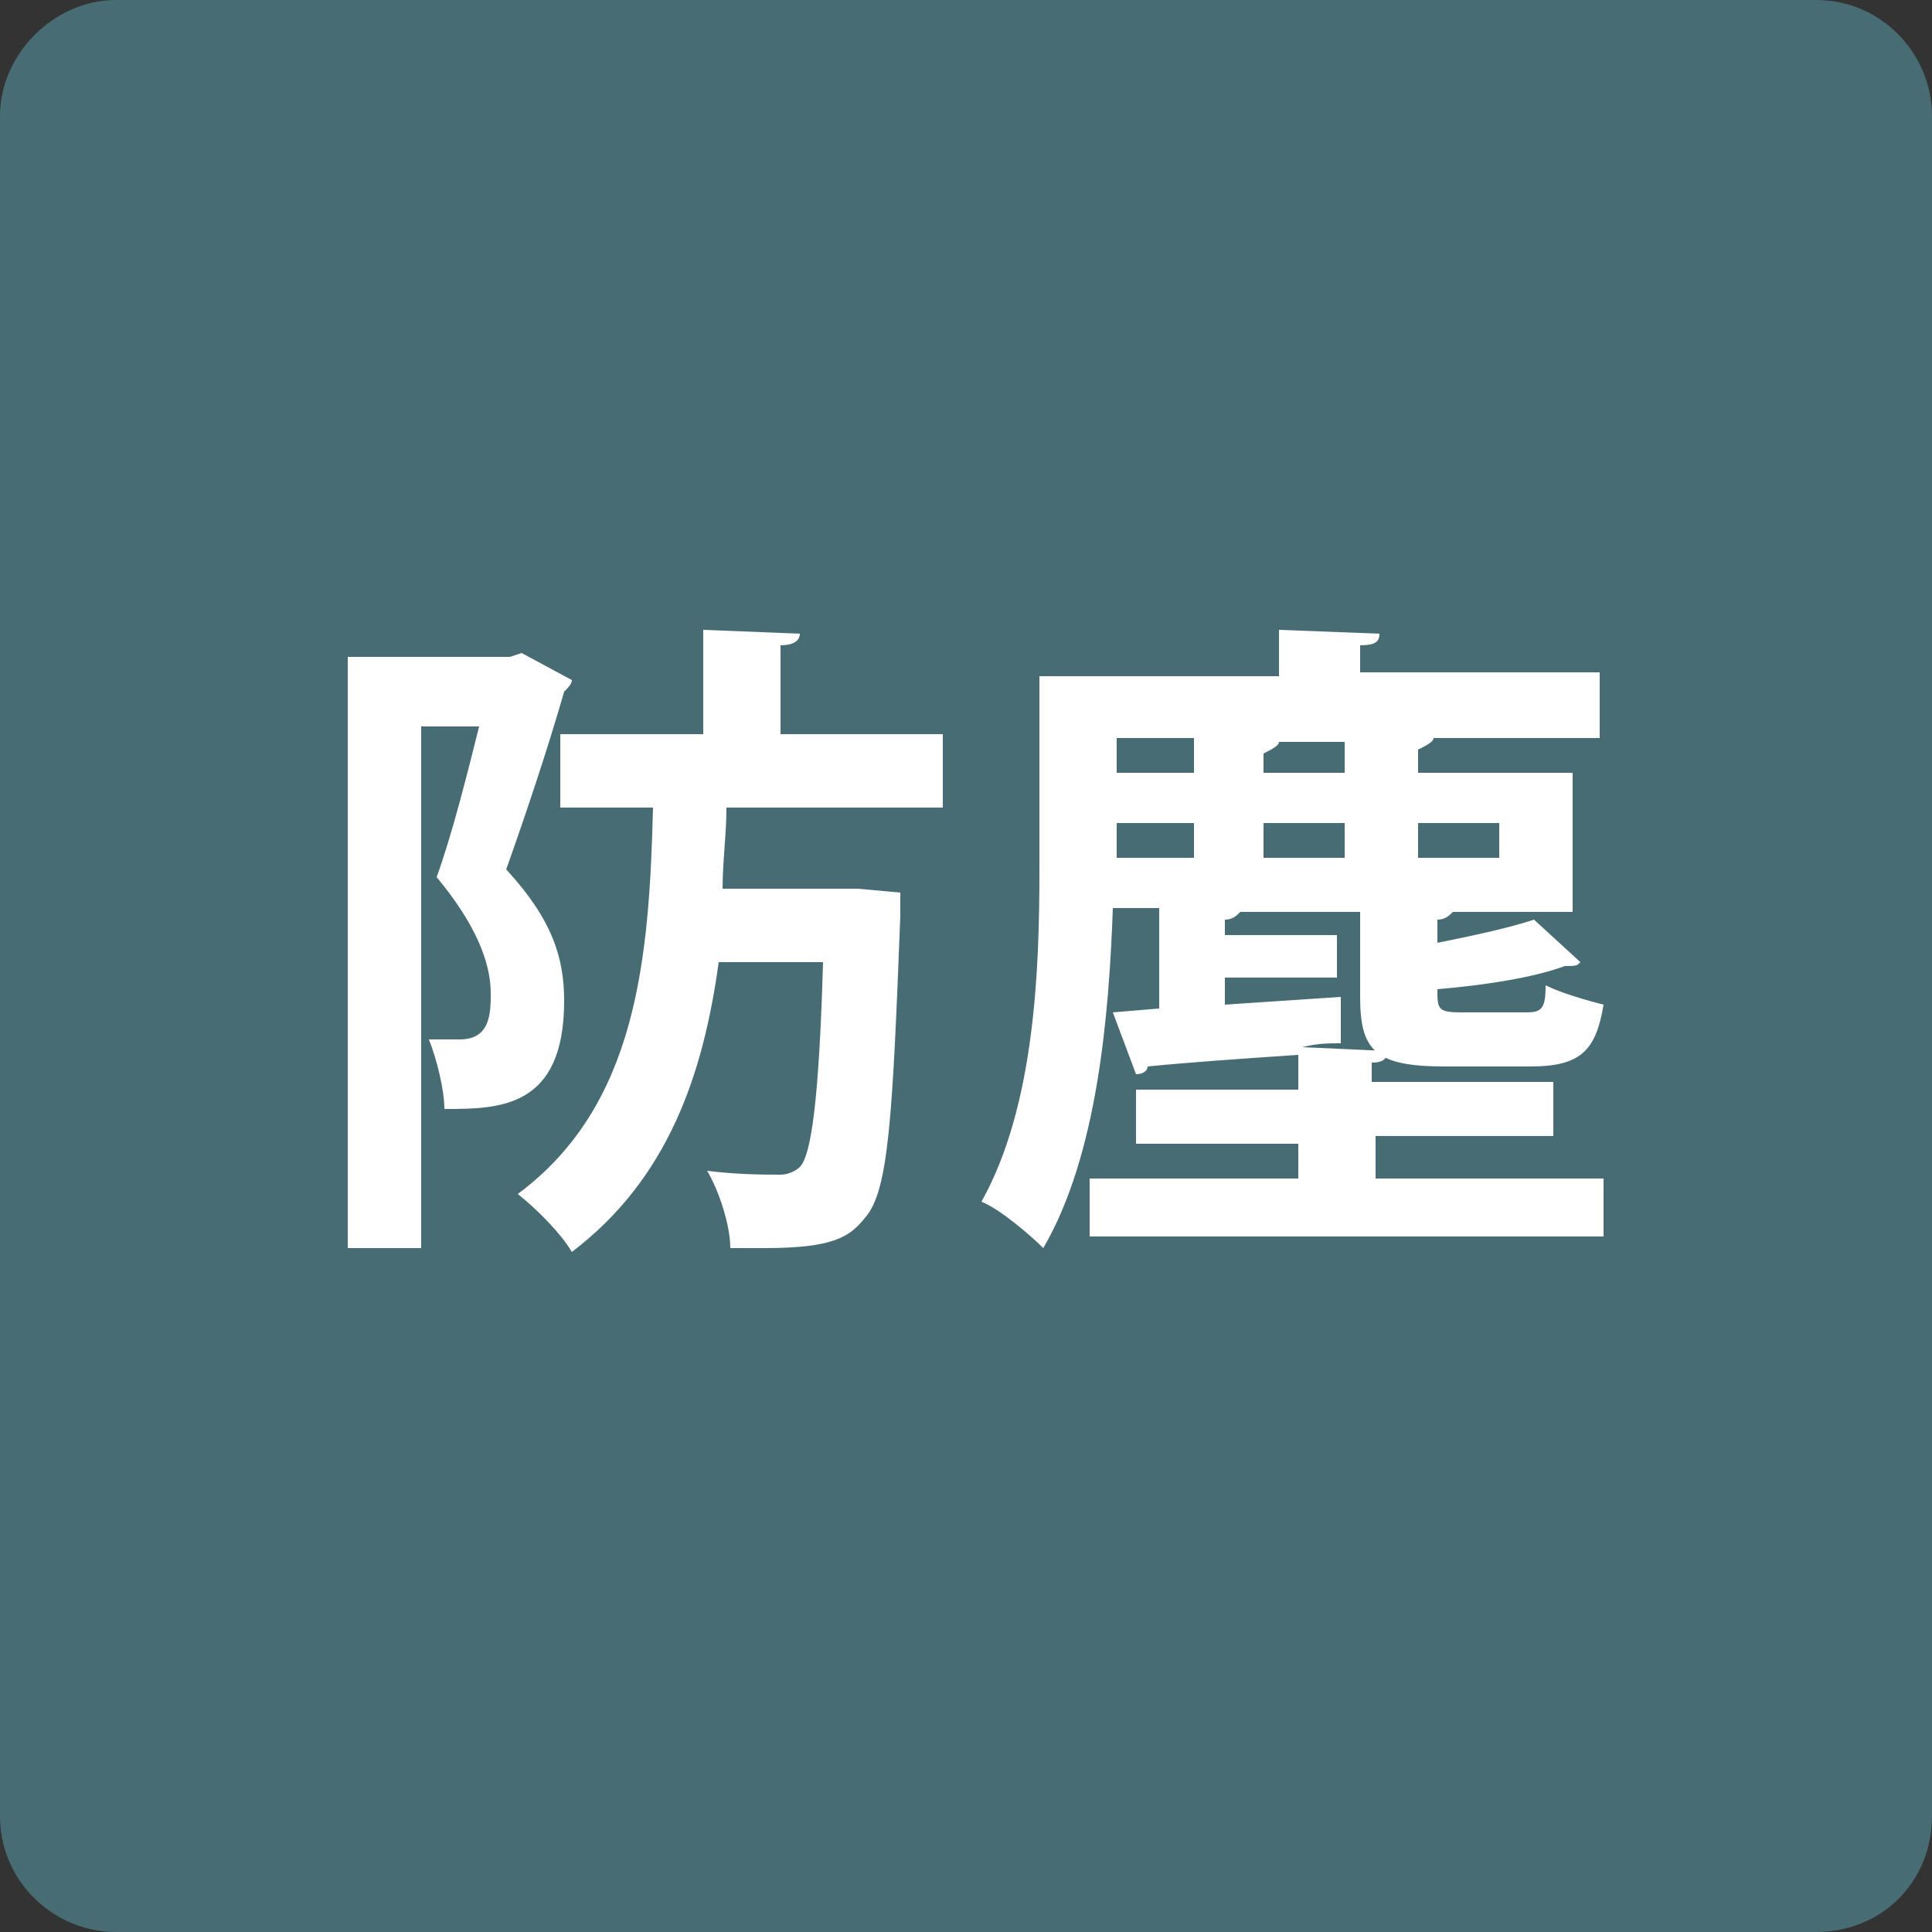 <?xml version="1.0" encoding="utf-8"?>
<!-- Generator: Adobe Illustrator 28.1.0, SVG Export Plug-In . SVG Version: 6.00 Build 0)  -->
<svg version="1.1" id="レイヤー_1" xmlns="http://www.w3.org/2000/svg" xmlns:xlink="http://www.w3.org/1999/xlink" x="0px"
	 y="0px" viewBox="0 0 50 50" style="enable-background:new 0 0 50 50;" xml:space="preserve">
<rect x="0" y="0" width="50" height="50" fill="#333333" stroke="none"/>
<style type="text/css">
	.st0{fill:#486C74;}
	.st1{enable-background:new    ;}
	.st2{fill:#FFFFFF;}
</style>
<g>
	<path class="st0" d="M47,50H3c-1.6,0-3-1.3-3-3V3c0-1.6,1.4-3,3-3h44c1.7,0,3,1.4,3,3v44C50,48.7,48.7,50,47,50z"/>
	<g class="st1">
		<path class="st2" d="M13.5,16.9l1.3,0.7c0,0.1-0.1,0.2-0.2,0.3c-0.4,1.4-1,3.2-1.5,4.6c1.2,1.3,1.5,2.3,1.5,3.4
			c0,2.8-1.7,2.8-3.1,2.8c0-0.5-0.2-1.3-0.4-1.8c0.3,0,0.6,0,0.8,0c0.8,0,0.8-0.7,0.8-1.2c0-0.8-0.4-1.8-1.4-3
			c0.4-1.1,0.8-2.7,1.1-3.9h-1.5v13.5H9V17h4.2L13.5,16.9z M24.3,20.9h-5.5c0,0.7-0.1,1.4-0.1,2.1h3l0.5,0l1.1,0.1
			c0,0.2,0,0.4,0,0.6c-0.2,5.2-0.3,7.1-0.9,7.8c-0.4,0.5-0.8,0.8-2.6,0.8c-0.3,0-0.6,0-0.9,0c0-0.6-0.3-1.5-0.6-2
			c0.8,0.1,1.5,0.1,1.9,0.1c0.2,0,0.4-0.1,0.5-0.2c0.3-0.3,0.5-1.8,0.6-5.3h-2.7c-0.4,2.9-1.3,5.6-3.8,7.5c-0.3-0.5-0.9-1.1-1.4-1.5
			c3.1-2.3,3.4-6.1,3.5-10h-2.4V19h3.7v-2.7l2.5,0.1c0,0.2-0.2,0.3-0.5,0.3V19h4.2V20.9z"/>
		<path class="st2" d="M35.6,29.6v0.9h5.9v1.5H28.2v-1.5h5.4v-0.9h-4.2v-1.4h4.2v-0.9c-1.5,0.1-2.9,0.2-3.9,0.3
			c0,0.1-0.1,0.2-0.3,0.2l-0.6-1.6l1.2-0.1v-2.6h-1.2c-0.1,2.8-0.4,6.4-1.8,8.8c-0.3-0.3-1.1-1-1.6-1.2c1.4-2.5,1.5-6.1,1.5-8.6v-5
			h6.2v-1.2l2.6,0.1c0,0.2-0.1,0.3-0.5,0.3v0.7h6.2v1.7h-4.3c0,0.1-0.2,0.2-0.4,0.3V20h4v3.6h-3.1c-0.1,0.1-0.2,0.2-0.4,0.2v0.6
			c1-0.2,1.9-0.4,2.5-0.6l1.2,1.1c-0.1,0.1-0.1,0.1-0.4,0.1c-0.8,0.3-2.1,0.5-3.3,0.6c0,0.5,0,0.6,0.6,0.6h1.7
			c0.4,0,0.5-0.1,0.5-0.7c0.4,0.2,1.1,0.4,1.5,0.5c-0.2,1.2-0.6,1.6-1.9,1.6h-2.2c-1.8,0-2.2-0.4-2.2-1.8v-2.2h-3.1
			c-0.1,0.1-0.2,0.2-0.4,0.2v0.4h2.9v1.1h-2.9V26l3-0.2v1.2c-0.3,0-0.6,0-1,0.1v0l2.2,0.1c0,0.2-0.1,0.3-0.4,0.3v0.5h4.7v1.4H35.6z
			 M30.9,19.1h-2V20h2V19.1z M28.9,21.3v0.9h2v-0.9H28.9z M34.8,20v-0.8h-1.7c0,0.1-0.2,0.2-0.4,0.3V20H34.8z M32.7,21.3v0.9h2.1
			v-0.9H32.7z M38.8,21.3h-2.1v0.9h2.1V21.3z"/>
	</g>
</g>
</svg>
